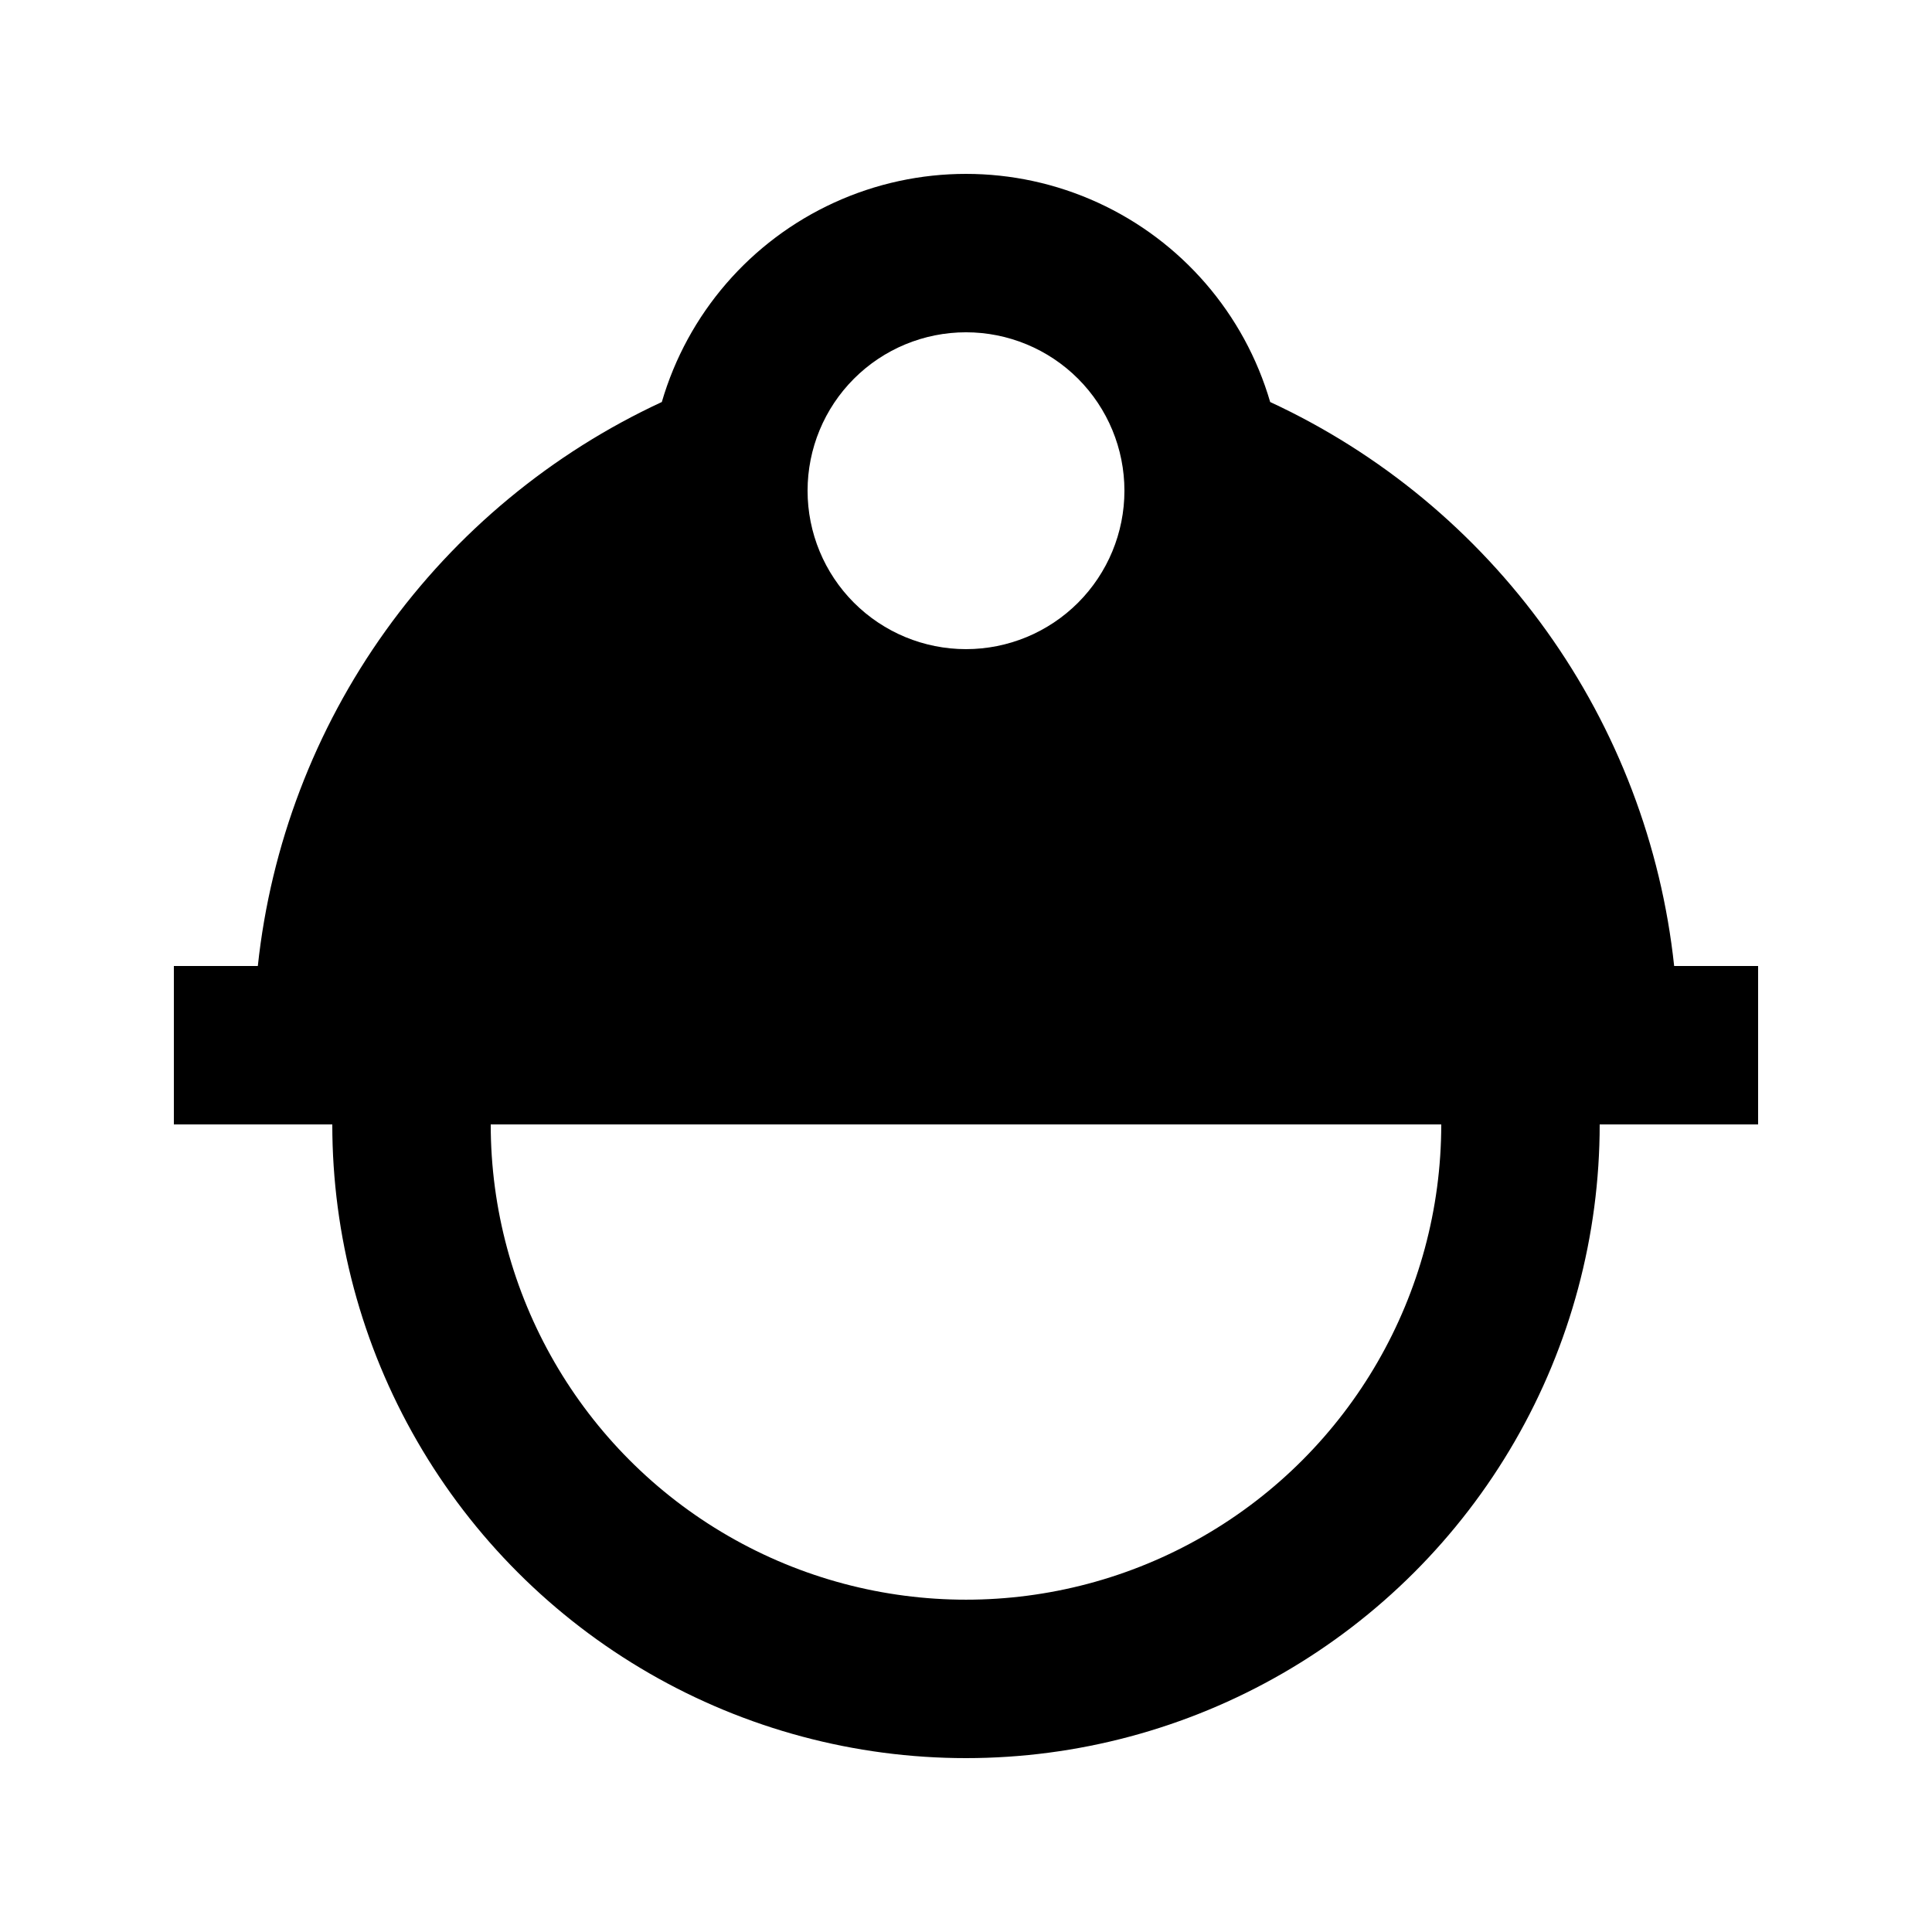 <?xml version="1.0" encoding="UTF-8"?>
<!-- Uploaded to: ICON Repo, www.svgrepo.com, Generator: ICON Repo Mixer Tools -->
<svg fill="#000000" width="800px" height="800px" version="1.1" viewBox="144 144 512 512" xmlns="http://www.w3.org/2000/svg">
 <path d="m400 609.92c29.477 0 58.438-7.758 83.965-22.5 25.531-14.738 46.73-35.938 61.473-61.469 14.738-25.527 22.496-54.488 22.496-83.965h41.984v-41.984h-22.25c-3.426-32.035-15.086-62.641-33.848-88.832-18.762-26.191-43.984-47.082-73.211-60.633-6.832-23.414-23.504-42.703-45.684-52.848-22.18-10.145-47.676-10.145-69.855 0-22.18 10.145-38.852 29.434-45.68 52.848-29.23 13.551-54.453 34.441-73.215 60.633-18.762 26.191-30.422 56.797-33.848 88.832h-22.25v41.984h41.984c0 29.477 7.758 58.438 22.5 83.965 14.738 25.531 35.938 46.73 61.469 61.469 25.527 14.742 54.488 22.5 83.969 22.5zm0-377.86c11.133 0 21.812 4.422 29.688 12.297 7.871 7.871 12.297 18.551 12.297 29.688 0 11.133-4.426 21.812-12.297 29.688-7.875 7.871-18.555 12.297-29.688 12.297-11.137 0-21.816-4.426-29.688-12.297-7.875-7.875-12.297-18.555-12.297-29.688 0-11.137 4.422-21.816 12.297-29.688 7.871-7.875 18.551-12.297 29.688-12.297zm125.95 209.92h-0.004c0 44.996-24.004 86.578-62.973 109.08-38.973 22.496-86.984 22.496-125.95 0-38.973-22.5-62.977-64.082-62.977-109.08z"/>
</svg>